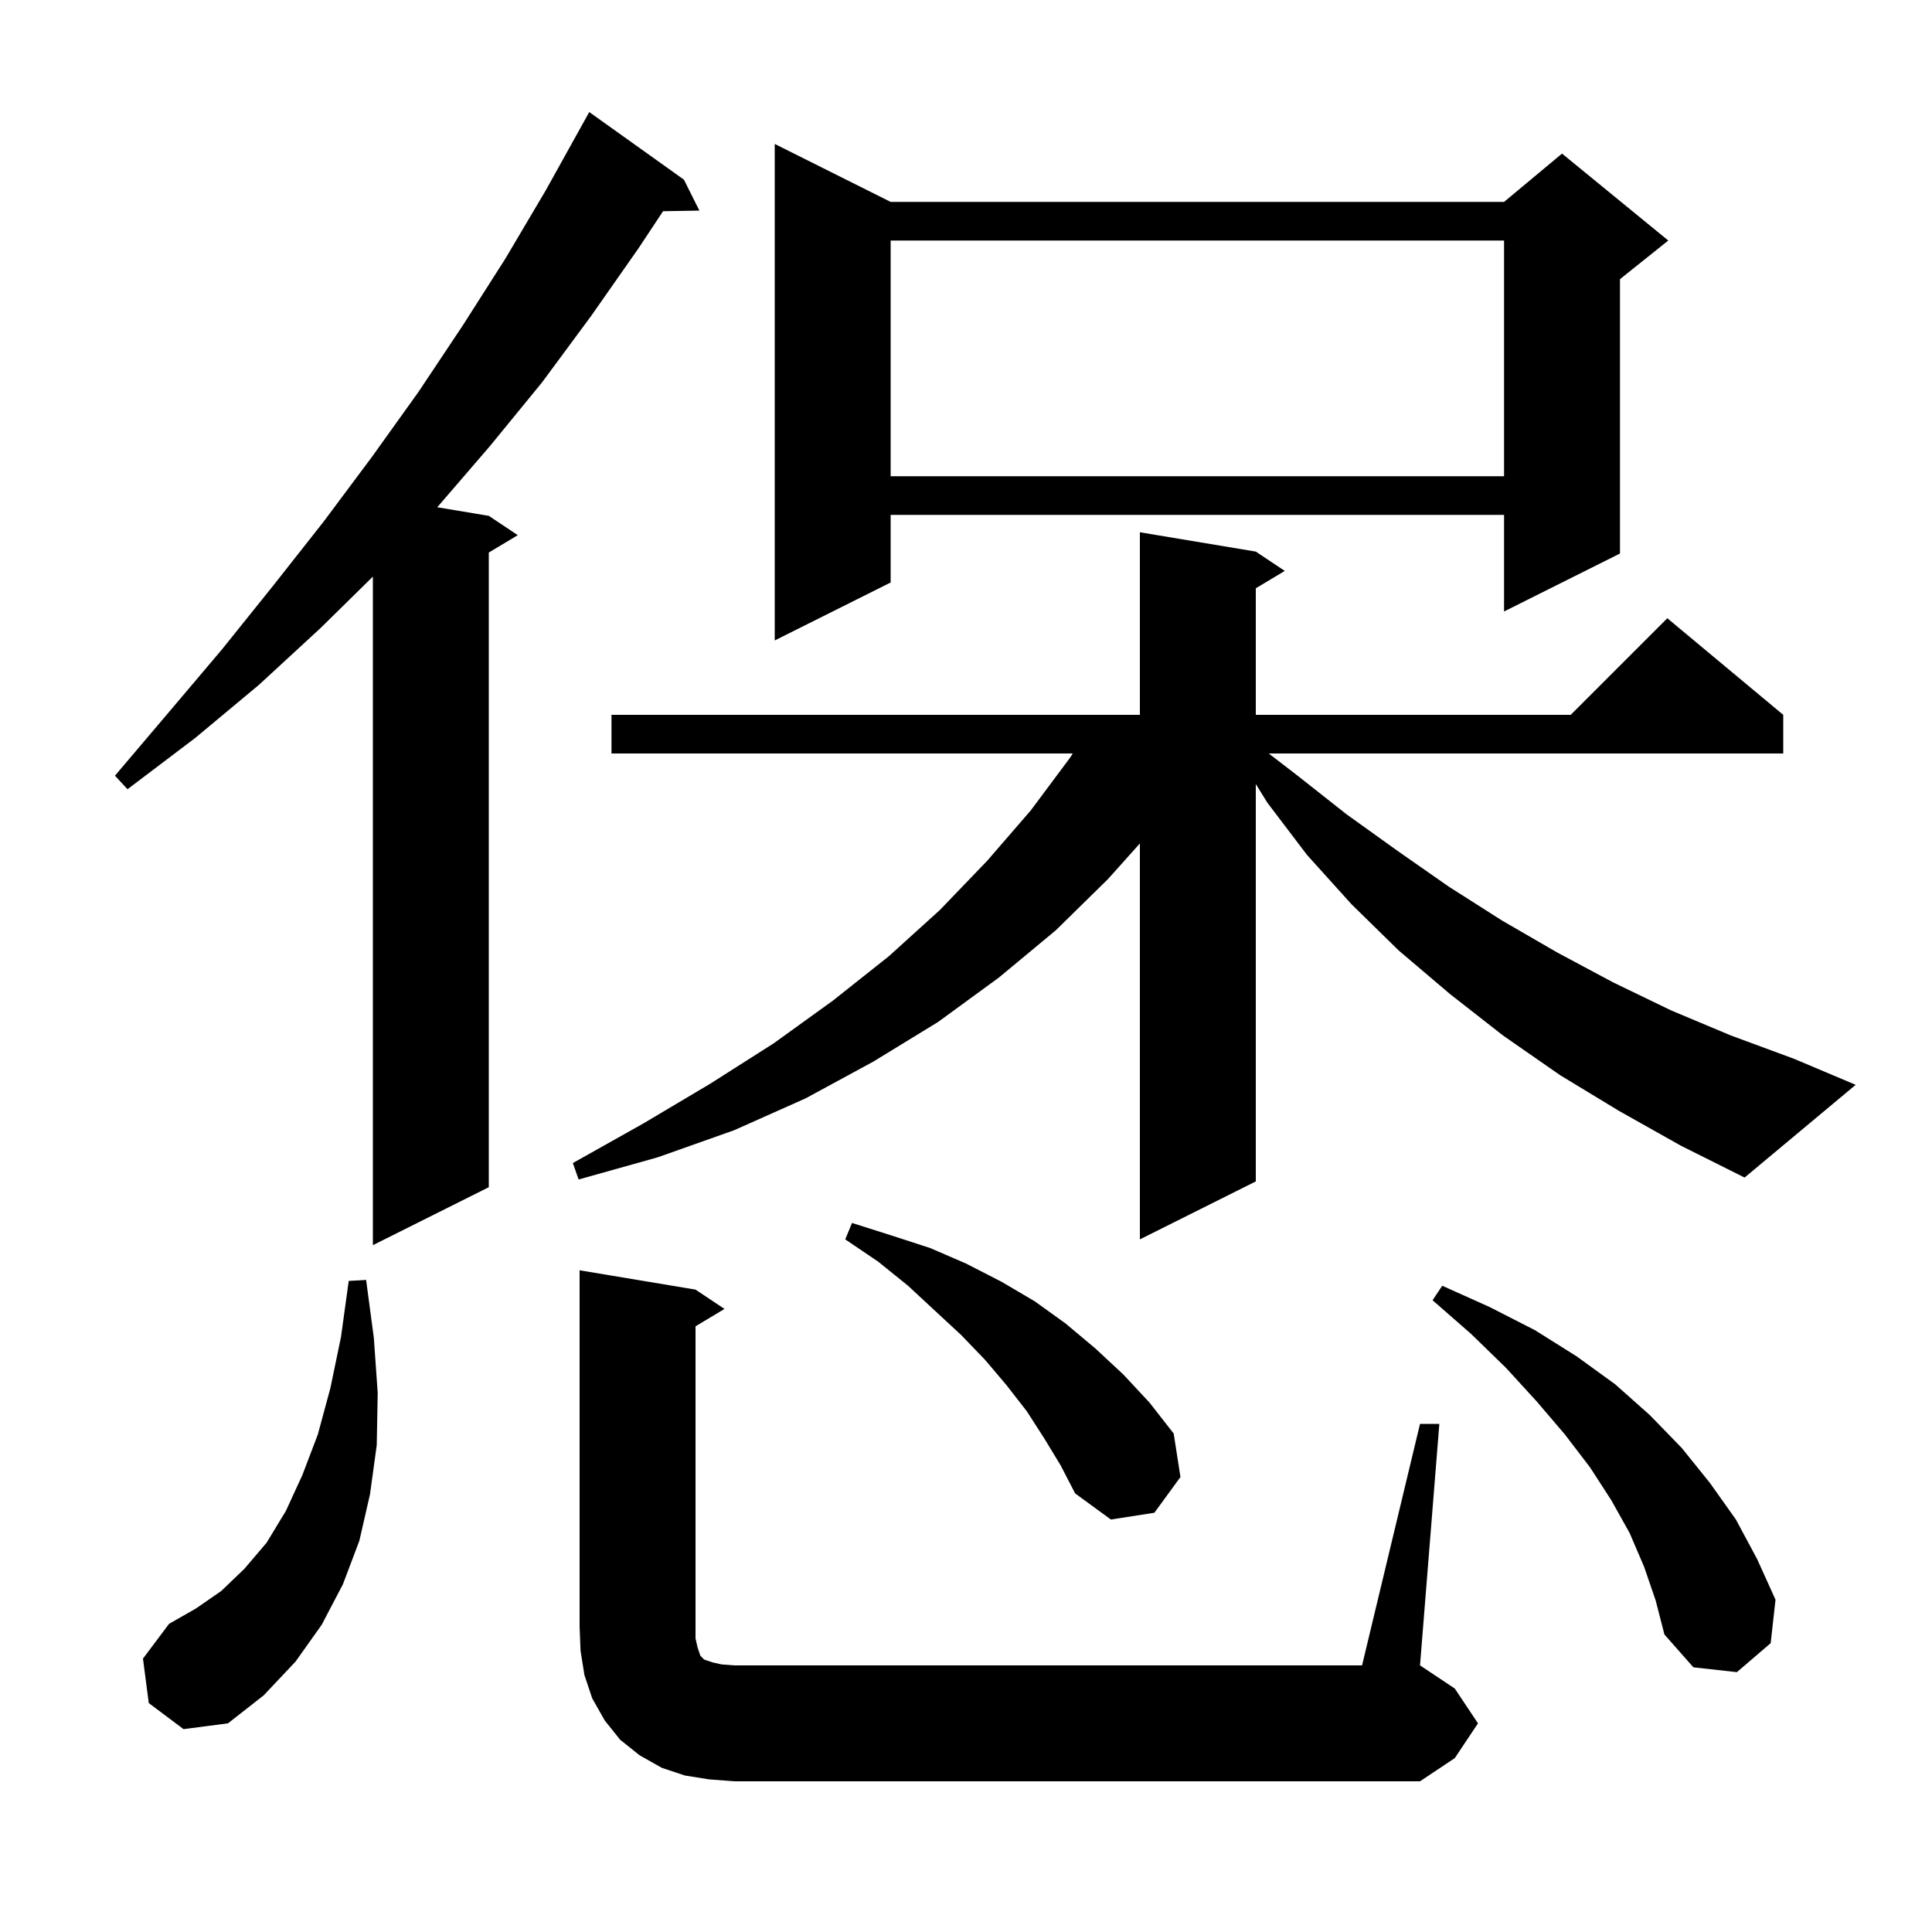 <svg xmlns="http://www.w3.org/2000/svg" xmlns:xlink="http://www.w3.org/1999/xlink" version="1.1" baseProfile="full" viewBox="0 0 200 200" width="200" height="200"><g fill="currentColor"><path d="M 73.4 184.2 L 70.9 183.8 L 68.5 183.0 L 66.2 181.7 L 64.2 180.1 L 62.6 178.1 L 61.3 175.8 L 60.5 173.4 L 60.1 170.9 L 60.0 168.4 L 60.0 131.5 L 72.0 133.5 L 75.0 135.5 L 72.0 137.3 L 72.0 169.6 L 72.2 170.5 L 72.5 171.4 L 72.9 171.8 L 73.8 172.1 L 74.7 172.3 L 76.0 172.4 L 141.0 172.4 L 147.0 147.4 L 149.0 147.4 L 147.0 172.4 L 150.6 174.8 L 153.0 178.4 L 150.6 182.0 L 147.0 184.4 L 76.0 184.4 Z M 15.4 176.3 L 14.8 171.7 L 17.5 168.1 L 20.3 166.5 L 22.9 164.7 L 25.3 162.4 L 27.6 159.7 L 29.6 156.4 L 31.3 152.7 L 32.9 148.5 L 34.2 143.7 L 35.3 138.4 L 36.1 132.6 L 37.9 132.5 L 38.7 138.5 L 39.1 144.2 L 39.0 149.6 L 38.3 154.7 L 37.2 159.5 L 35.5 164.0 L 33.3 168.2 L 30.6 172.0 L 27.3 175.5 L 23.6 178.4 L 19.0 179.0 Z M 170.2 162.2 L 168.7 158.7 L 166.8 155.3 L 164.6 151.9 L 162.0 148.5 L 159.1 145.1 L 155.9 141.6 L 152.3 138.1 L 148.3 134.6 L 149.3 133.1 L 154.2 135.3 L 158.9 137.7 L 163.2 140.4 L 167.2 143.3 L 170.8 146.5 L 174.1 149.9 L 177.0 153.5 L 179.7 157.3 L 181.9 161.4 L 183.8 165.6 L 183.3 170.1 L 179.8 173.1 L 175.3 172.6 L 172.3 169.2 L 171.4 165.7 Z M 108.1 148.9 L 106.3 146.1 L 104.2 143.4 L 102.0 140.8 L 99.5 138.2 L 96.8 135.7 L 94.0 133.1 L 90.9 130.6 L 87.5 128.3 L 88.2 126.6 L 92.3 127.9 L 96.3 129.2 L 100.0 130.8 L 103.7 132.7 L 107.1 134.7 L 110.3 137.0 L 113.4 139.6 L 116.3 142.3 L 119.0 145.2 L 121.5 148.4 L 122.2 152.9 L 119.5 156.6 L 115.0 157.3 L 111.3 154.6 L 109.8 151.7 Z M 70.8 18.6 L 72.4 21.8 L 68.639 21.865 L 66.1 25.7 L 61.2 32.7 L 56.1 39.6 L 50.7 46.2 L 45.263 52.511 L 50.6 53.4 L 53.6 55.4 L 50.6 57.2 L 50.6 122.9 L 38.6 128.9 L 38.6 59.689 L 33.2 65.0 L 26.8 70.9 L 20.2 76.4 L 13.2 81.7 L 11.9 80.3 L 17.5 73.7 L 23.0 67.2 L 28.3 60.6 L 33.5 54.0 L 38.5 47.3 L 43.3 40.6 L 47.9 33.7 L 52.3 26.8 L 56.5 19.7 L 61.0 11.6 Z M 167.6 115.0 L 161.5 111.3 L 155.6 107.2 L 150.1 102.9 L 144.8 98.4 L 139.9 93.6 L 135.3 88.5 L 131.2 83.1 L 130.0 81.167 L 130.0 122.3 L 118.0 128.3 L 118.0 87.312 L 114.7 91.0 L 109.3 96.3 L 103.4 101.2 L 97.1 105.8 L 90.4 109.9 L 83.4 113.7 L 76.0 117.0 L 68.1 119.8 L 59.9 122.1 L 59.3 120.4 L 66.6 116.3 L 73.5 112.2 L 80.1 108.0 L 86.2 103.6 L 92.0 99.0 L 97.3 94.2 L 102.2 89.1 L 106.7 83.9 L 110.8 78.4 L 111.05 78.0 L 63.3 78.0 L 63.3 74.0 L 118.0 74.0 L 118.0 55.1 L 130.0 57.1 L 133.0 59.1 L 130.0 60.9 L 130.0 74.0 L 162.6 74.0 L 172.6 64.0 L 184.6 74.0 L 184.6 78.0 L 131.34 78.0 L 134.2 80.2 L 139.4 84.3 L 144.7 88.1 L 150.0 91.8 L 155.5 95.3 L 161.2 98.6 L 167.0 101.7 L 173.0 104.6 L 179.2 107.2 L 185.7 109.6 L 192.1 112.3 L 180.6 121.9 L 174.0 118.6 Z M 92.2 20.9 L 155.7 20.9 L 161.7 15.9 L 172.7 24.9 L 167.7 28.9 L 167.7 57.3 L 155.7 63.3 L 155.7 53.3 L 92.2 53.3 L 92.2 60.3 L 80.2 66.3 L 80.2 14.9 Z M 92.2 24.9 L 92.2 49.3 L 155.7 49.3 L 155.7 24.9 Z "/></g></svg>
